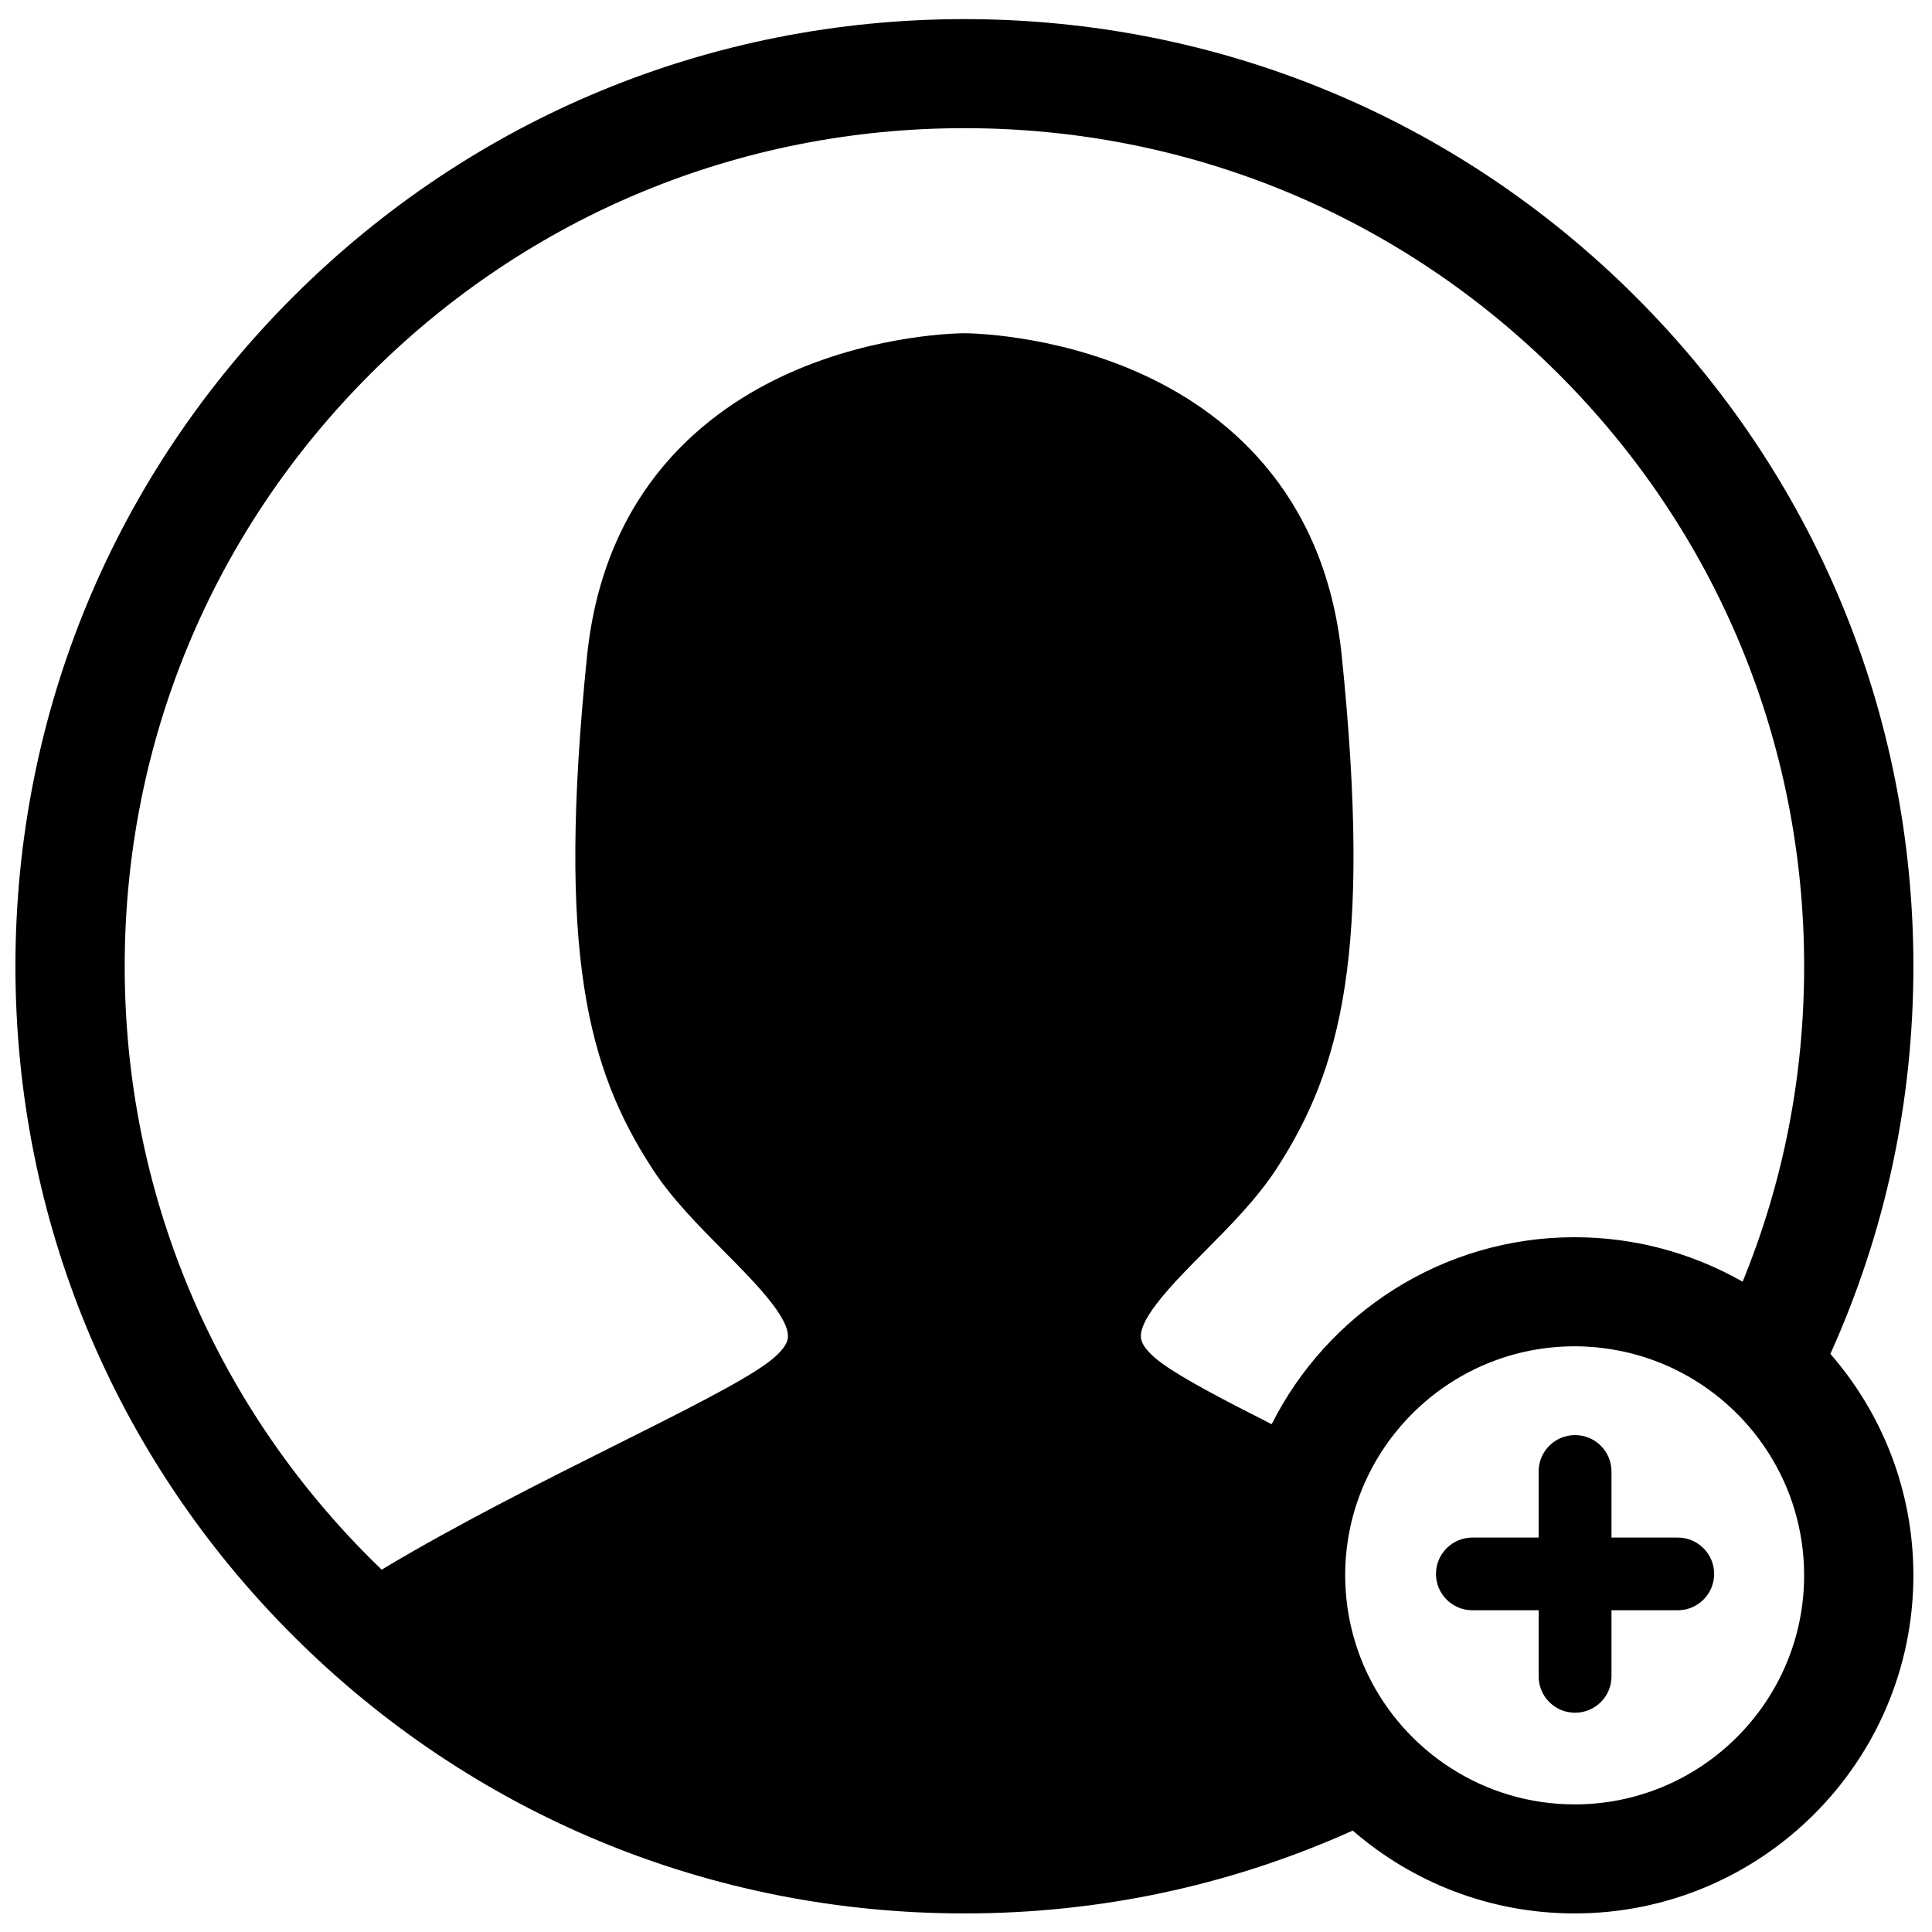 <?xml version="1.0" encoding="UTF-8"?>
<!-- Uploaded to: ICON Repo, www.svgrepo.com, Generator: ICON Repo Mixer Tools -->
<svg width="800px" height="800px" version="1.1" viewBox="144 144 512 512" xmlns="http://www.w3.org/2000/svg">
 <defs>
  <clipPath id="a">
   <path d="m148.09 149h503.81v502.9h-503.81z"/>
  </clipPath>
 </defs>
 <g clip-path="url(#a)">
  <path d="m588.62 551.47h-17.559v-17.523c0-5.32-4.32-9.633-9.652-9.633-5.328 0-9.652 4.312-9.652 9.633v17.523h-17.555c-5.332 0-9.652 4.312-9.652 9.633 0 5.32 4.32 9.633 9.652 9.633h17.555v17.523c0 5.32 4.324 9.633 9.652 9.633 5.332 0 9.652-4.312 9.652-9.633v-17.523h17.559c5.328 0 9.648-4.312 9.648-9.633 0-5.32-4.32-9.633-9.648-9.633m17.191-67.809c-3.094-1.766-6.293-3.336-9.566-4.719-0.02-0.008-0.035-0.016-0.055-0.023-0.574-0.242-1.152-0.477-1.734-0.707-0.234-0.094-0.469-0.184-0.707-0.277-0.5-0.191-0.996-0.387-1.5-0.57-0.512-0.188-1.027-0.367-1.547-0.547-0.453-0.156-0.91-0.312-1.367-0.461-0.594-0.195-1.191-0.387-1.793-0.57-0.27-0.086-0.543-0.164-0.816-0.246-0.637-0.188-1.273-0.367-1.914-0.539-0.203-0.055-0.406-0.113-0.613-0.168-1.758-0.461-3.535-0.871-5.332-1.23-0.109-0.023-0.219-0.043-0.328-0.062-0.797-0.156-1.594-0.301-2.394-0.434-0.148-0.023-0.301-0.051-0.449-0.074-0.875-0.141-1.75-0.273-2.633-0.387-0.023-0.004-0.047-0.008-0.07-0.012-0.934-0.121-1.875-0.227-2.82-0.32-0.102-0.012-0.207-0.02-0.305-0.027-0.781-0.074-1.566-0.141-2.352-0.191-0.246-0.02-0.496-0.035-0.746-0.047-0.668-0.043-1.34-0.074-2.012-0.102-0.254-0.008-0.508-0.02-0.766-0.027-0.895-0.027-1.793-0.043-2.695-0.043-35.086 0-65.527 20.195-80.285 49.551-12.863-6.496-23.473-12.074-29.016-16.09-2.465-1.785-5.441-4.43-5.641-6.898-0.434-5.34 9.16-15.004 16.867-22.77 6.867-6.918 13.969-14.074 19.148-22.07 17.004-26.27 25.273-56.898 17.215-135.73-4.531-44.312-31.77-65.305-53.824-75.113-23.227-10.328-45.254-10.445-46.18-10.445-0.93 0-22.957 0.117-46.184 10.445-22.055 9.809-49.293 30.801-53.824 75.113-8.059 78.828 0.211 109.46 17.219 135.73 5.176 7.996 12.281 15.152 19.145 22.07 7.711 7.766 17.305 17.43 16.867 22.77-0.199 2.469-3.176 5.113-5.637 6.898-7.113 5.152-22.543 12.867-40.406 21.805-18.867 9.438-41.594 20.812-61.609 32.828-0.98-0.945-1.961-1.887-2.926-2.852-42.031-41.949-65.18-97.727-65.18-157.05 0-59.324 23.148-115.1 65.18-157.05 42.031-41.953 97.914-65.055 157.36-65.055 59.438 0 115.32 23.102 157.35 65.055 42.031 41.949 65.18 97.727 65.18 157.05 0 29.07-5.477 57.117-16.301 83.598m-44.516 138.51c-24.09 0-44.957-14.059-54.797-34.383-0.016-0.039-0.035-0.078-0.055-0.117-0.383-0.797-0.75-1.609-1.098-2.426-0.09-0.207-0.172-0.414-0.258-0.621-0.27-0.652-0.531-1.312-0.781-1.977-0.117-0.316-0.23-0.637-0.344-0.953-0.199-0.562-0.395-1.129-0.574-1.699-0.125-0.391-0.246-0.785-0.363-1.18-0.152-0.508-0.301-1.016-0.438-1.527-0.121-0.441-0.234-0.883-0.344-1.328-0.117-0.48-0.227-0.965-0.336-1.449-0.102-0.465-0.203-0.934-0.293-1.402-0.094-0.48-0.18-0.965-0.262-1.453-0.078-0.469-0.16-0.938-0.23-1.41-0.074-0.516-0.133-1.031-0.195-1.551-0.055-0.445-0.113-0.891-0.156-1.336-0.059-0.602-0.098-1.207-0.137-1.816-0.027-0.367-0.062-0.734-0.078-1.105-0.047-0.984-0.074-1.973-0.074-2.965 0-33.469 27.281-60.699 60.812-60.699 0.996 0 1.988 0.027 2.969 0.074 0.375 0.02 0.742 0.051 1.113 0.078 0.609 0.039 1.215 0.078 1.816 0.137 0.449 0.043 0.895 0.102 1.344 0.156 0.516 0.062 1.035 0.121 1.547 0.195 0.477 0.07 0.945 0.152 1.418 0.23 0.484 0.082 0.973 0.164 1.453 0.262 0.473 0.09 0.941 0.191 1.41 0.293 0.484 0.105 0.965 0.215 1.445 0.332 0.445 0.113 0.891 0.227 1.336 0.348 0.512 0.137 1.02 0.281 1.527 0.43 0.395 0.121 0.789 0.238 1.188 0.367 0.566 0.18 1.133 0.375 1.691 0.574 0.324 0.113 0.645 0.223 0.961 0.344 0.668 0.246 1.324 0.508 1.977 0.777 0.211 0.086 0.418 0.168 0.629 0.258 0.816 0.348 1.629 0.711 2.43 1.098 0.039 0.02 0.078 0.035 0.113 0.055 20.367 9.82 34.449 30.645 34.449 54.691 0 33.469-27.281 60.699-60.816 60.699m89.773-222.11c0-67.043-26.16-130.08-73.66-177.49-47.5-47.406-110.65-73.516-177.83-73.516s-130.33 26.109-177.83 73.516c-47.5 47.41-73.66 110.45-73.66 177.49 0 67.047 26.16 130.08 73.66 177.49 47.5 47.406 110.65 73.516 177.83 73.516 35.945 0 70.508-7.398 102.91-21.953 15.762 13.668 36.332 21.953 58.805 21.953 49.5 0 89.773-40.195 89.773-89.598 0-22.43-8.301-42.961-21.996-58.691 14.582-32.344 21.996-66.84 21.996-102.72" fill-rule="evenodd"/>
 </g>
</svg>